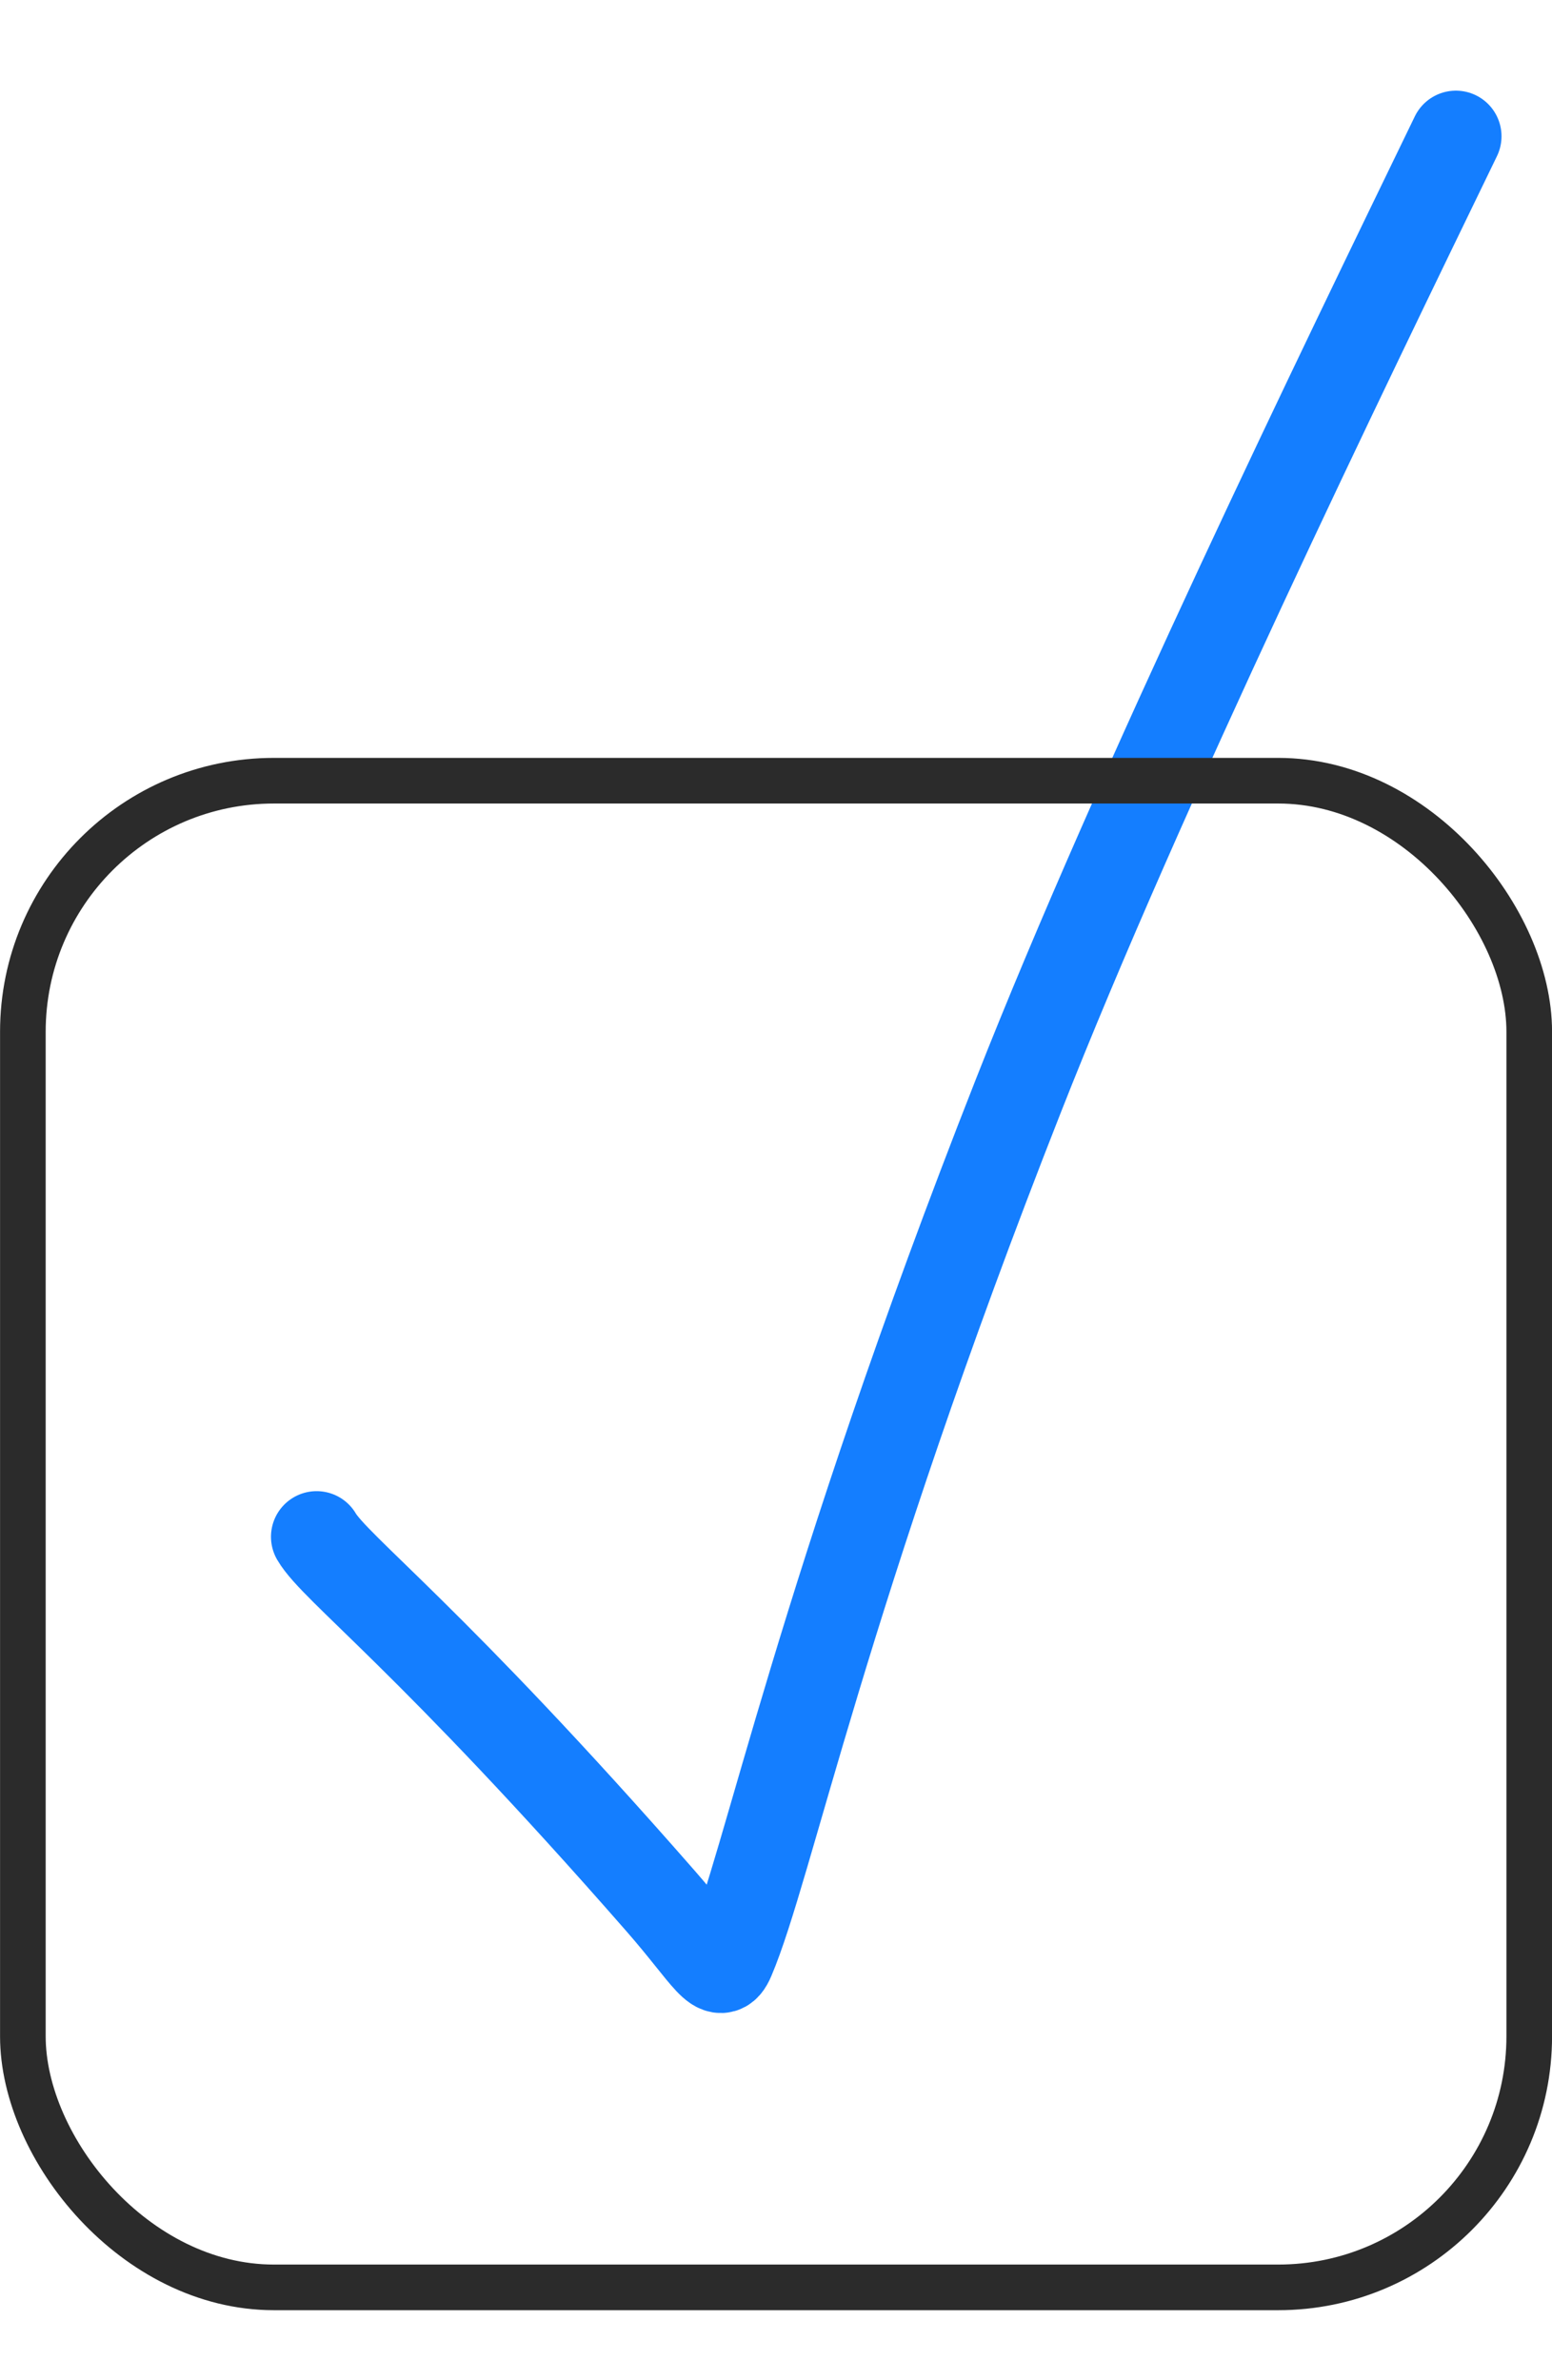 <?xml version="1.0" encoding="UTF-8"?> <svg xmlns="http://www.w3.org/2000/svg" width="15" height="23" viewBox="0 0 15 23" fill="none"><path d="M3.06 14.85C3.239 15.156 4.164 15.831 6.386 18.371C6.857 18.91 6.95 19.157 7.049 18.922C7.422 18.046 7.942 15.418 9.84 10.595C11.024 7.586 12.98 3.568 14.071 1.317" stroke="#147EFF" stroke-width="0.882" stroke-linecap="round"></path><rect x="0.221" y="7.544" width="14.559" height="14.559" rx="2.426" stroke="#2B2B2B" stroke-width="0.441"></rect></svg> 